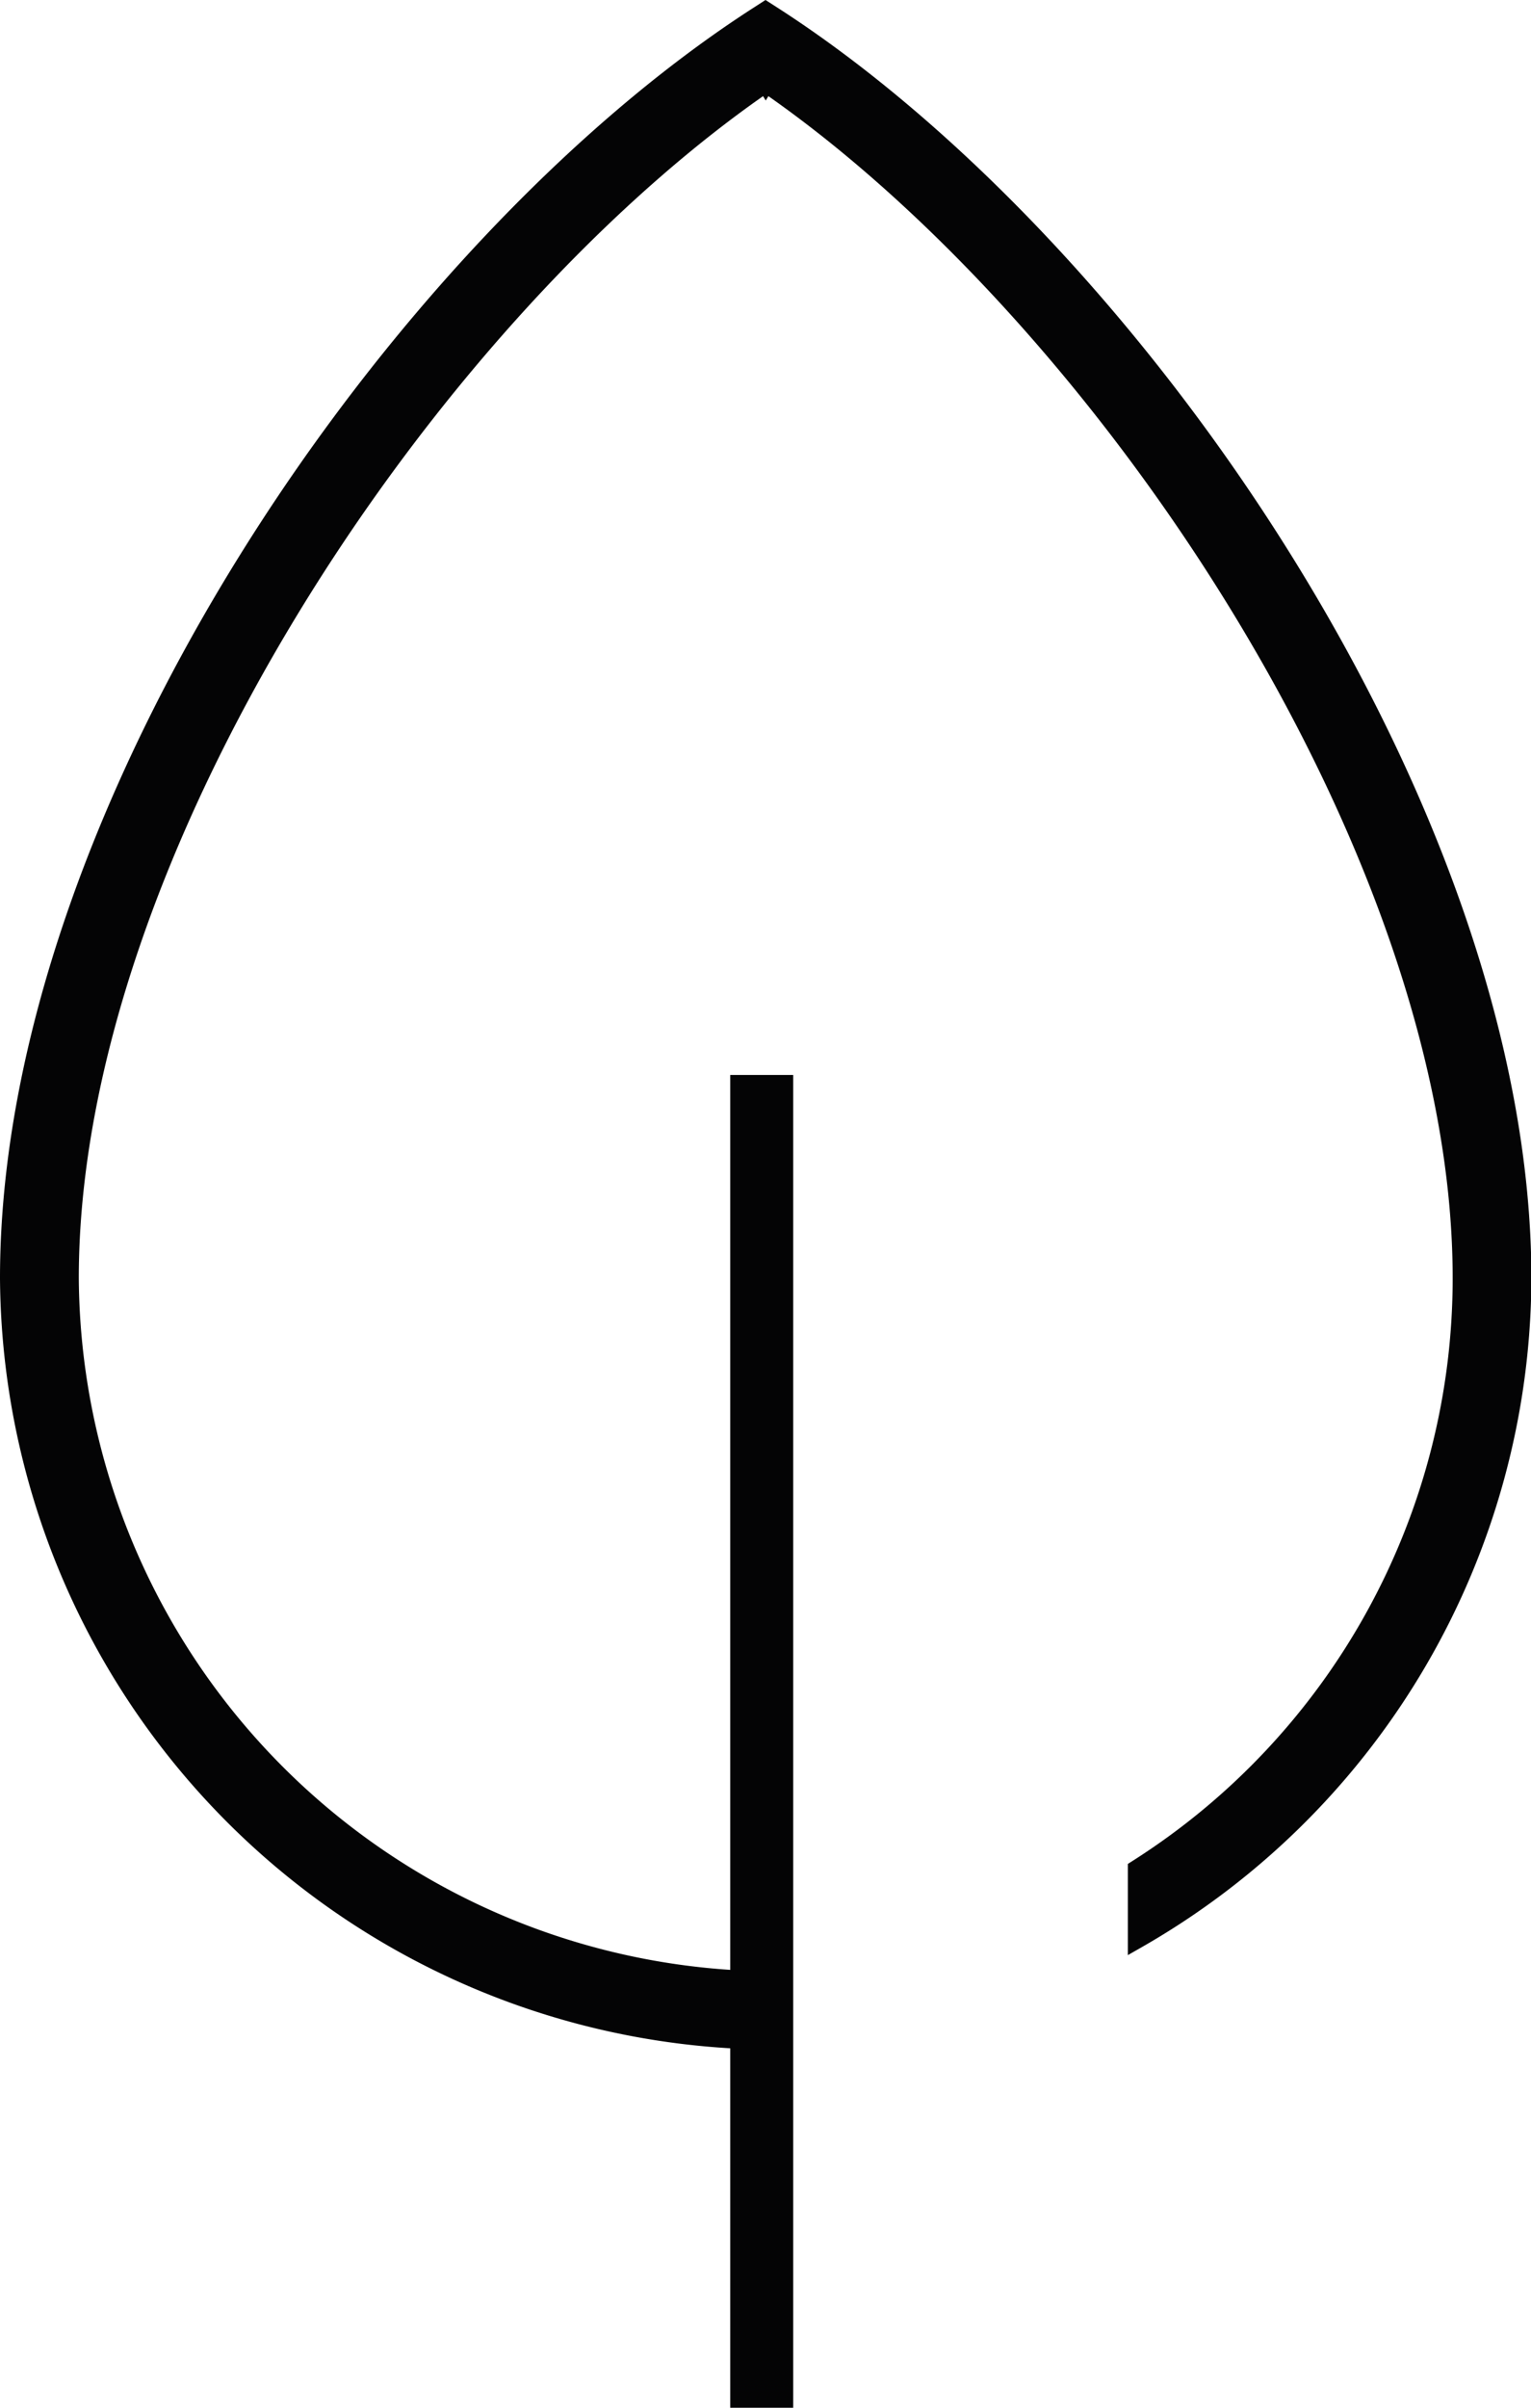 <svg xmlns="http://www.w3.org/2000/svg" width="49" height="77" viewBox="0 0 49 77"><defs><style>.a{fill:#040405;}</style></defs><path class="a" d="M321,437.913l-.371-.238-.369.238c-11.653,7.486-24.131,25.6-24.131,40.638A24.831,24.831,0,0,0,319.5,503.18v11.495h2.016V472.052H319.5v28.62a22.317,22.317,0,0,1-20.849-22.122c0-13.491,11.278-30.361,21.9-37.8l.085.139.086-.139c10.617,7.444,21.9,24.314,21.9,37.8a22.069,22.069,0,0,1-10.28,18.66l-.116.074V500.2l.377-.215a24.734,24.734,0,0,0,12.539-21.432C345.129,463.515,332.652,445.4,321,437.913Z" transform="translate(-296.129 -437.675)"/></svg>
